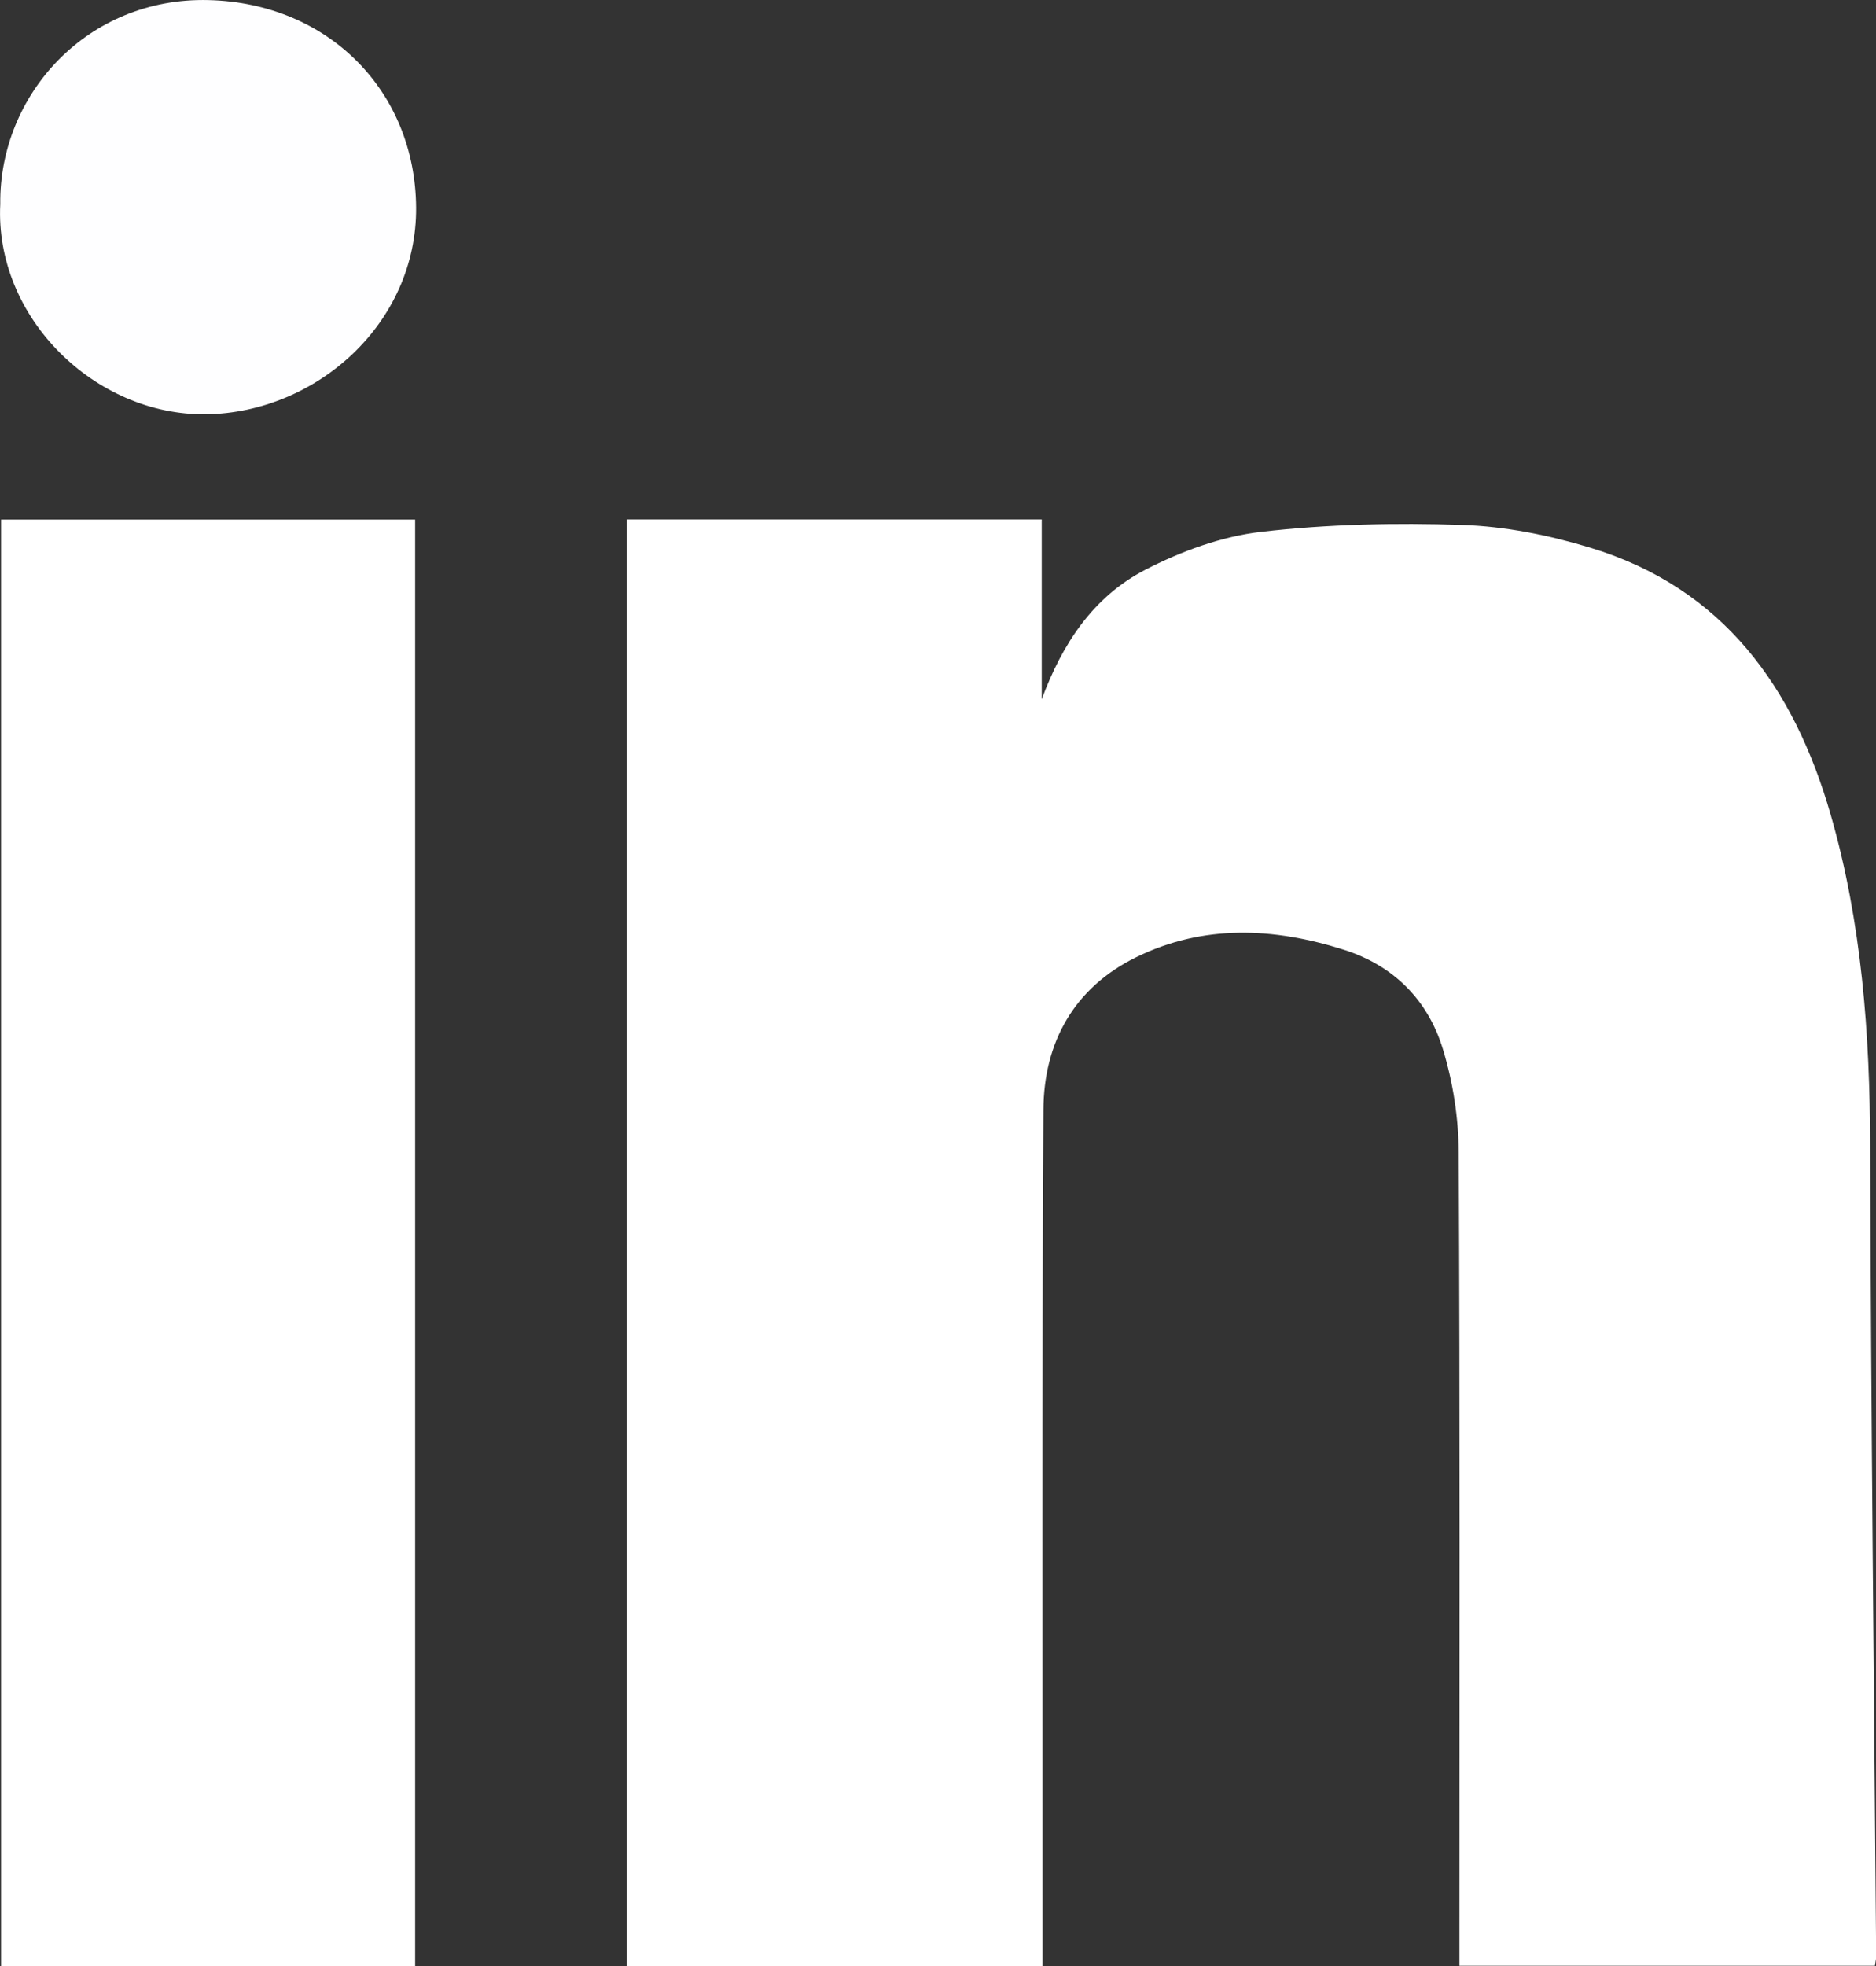 <svg width="21" height="22" viewBox="0 0 21 22" fill="none" xmlns="http://www.w3.org/2000/svg">
<rect x="0" y="0" width="21" height="22" fill="#333333" stroke="none"/>
<g clip-path="url(#clip0_529_2517)">
<path d="M7.014 22V5.812H11.661V7.825C11.89 7.206 12.237 6.678 12.818 6.377C13.22 6.169 13.674 6.002 14.121 5.951C14.864 5.865 15.621 5.849 16.369 5.874C16.849 5.89 17.338 5.988 17.799 6.128C19.292 6.58 20.083 7.695 20.492 9.114C20.841 10.323 20.931 11.566 20.935 12.821C20.944 15.847 20.978 18.873 21.002 21.899C21.002 21.922 20.995 21.946 20.988 21.997H16.337C16.337 21.88 16.337 21.753 16.337 21.626C16.337 18.716 16.344 15.807 16.329 12.896C16.327 12.509 16.265 12.11 16.152 11.74C15.985 11.193 15.604 10.806 15.044 10.628C14.26 10.379 13.471 10.341 12.717 10.712C12.02 11.055 11.684 11.668 11.68 12.418C11.662 15.521 11.671 18.624 11.67 21.727C11.67 21.811 11.67 21.893 11.67 22.001H7.015L7.014 22Z" fill="white"/>
<path d="M0.012 22V5.814H4.647V22H0.012Z" fill="white"/>
<path d="M0.003 2.284C-0.011 1.062 0.975 -0.033 2.334 0.001C3.679 0.033 4.649 1.023 4.658 2.322C4.667 3.622 3.538 4.619 2.308 4.636C1.065 4.653 -0.061 3.553 0.003 2.284Z" fill="#FEFEFF"/>
</g>
<defs>
<clipPath id="clip0_529_2517">
<rect width="21" height="22" fill="white"/>
</clipPath>
</defs>
</svg>
